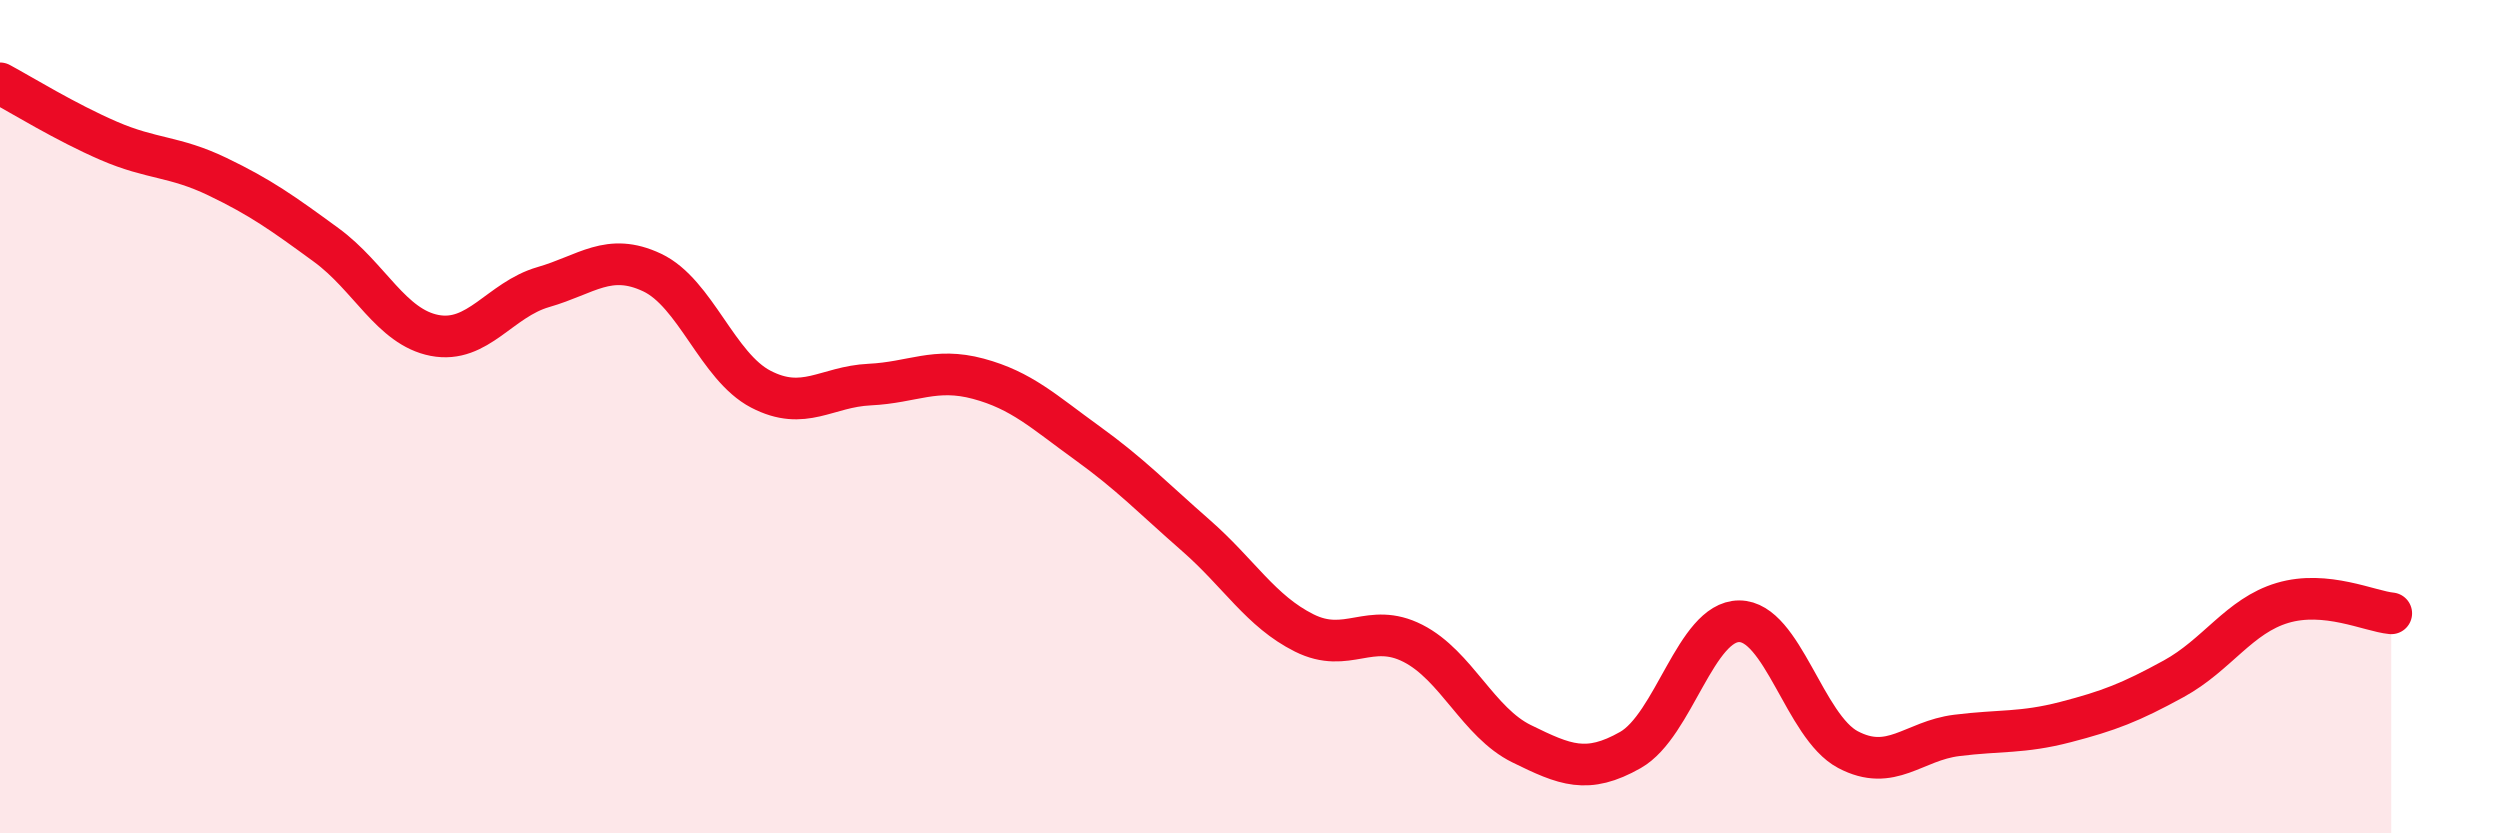 
    <svg width="60" height="20" viewBox="0 0 60 20" xmlns="http://www.w3.org/2000/svg">
      <path
        d="M 0,2 C 0.52,2.28 1.57,2.93 2.61,3.38 C 3.65,3.83 4.18,3.74 5.22,4.24 C 6.26,4.74 6.79,5.12 7.83,5.88 C 8.87,6.64 9.39,7.85 10.43,8.05 C 11.47,8.25 12,7.19 13.04,6.89 C 14.08,6.59 14.61,6.05 15.65,6.54 C 16.69,7.03 17.22,8.8 18.26,9.34 C 19.3,9.88 19.83,9.28 20.87,9.23 C 21.91,9.18 22.44,8.81 23.48,9.09 C 24.52,9.37 25.05,9.88 26.09,10.63 C 27.13,11.38 27.66,11.94 28.7,12.85 C 29.74,13.76 30.26,14.67 31.3,15.19 C 32.34,15.71 32.87,14.91 33.91,15.44 C 34.95,15.97 35.48,17.34 36.52,17.85 C 37.56,18.36 38.09,18.59 39.13,18 C 40.17,17.41 40.7,14.91 41.74,14.91 C 42.78,14.91 43.31,17.44 44.35,17.99 C 45.39,18.54 45.92,17.78 46.96,17.65 C 48,17.52 48.53,17.6 49.57,17.33 C 50.61,17.06 51.13,16.86 52.17,16.29 C 53.21,15.72 53.74,14.78 54.78,14.47 C 55.82,14.16 56.87,14.67 57.39,14.72L57.39 20L0 20Z"
        fill="#EB0A25"
        opacity="0.1"
        stroke-linecap="round"
        stroke-linejoin="round"
      />
      <path
        d="M 0,2 C 0.52,2.28 1.57,2.93 2.61,3.38 C 3.65,3.83 4.18,3.74 5.22,4.24 C 6.26,4.74 6.79,5.12 7.83,5.88 C 8.87,6.64 9.39,7.85 10.43,8.05 C 11.47,8.25 12,7.19 13.04,6.89 C 14.08,6.59 14.61,6.05 15.65,6.54 C 16.69,7.03 17.22,8.8 18.26,9.34 C 19.3,9.88 19.83,9.28 20.87,9.23 C 21.91,9.18 22.44,8.81 23.48,9.09 C 24.52,9.37 25.05,9.88 26.09,10.63 C 27.13,11.38 27.66,11.94 28.7,12.85 C 29.74,13.76 30.26,14.67 31.3,15.19 C 32.34,15.71 32.87,14.91 33.91,15.44 C 34.95,15.97 35.48,17.34 36.52,17.85 C 37.56,18.36 38.09,18.59 39.13,18 C 40.17,17.41 40.7,14.91 41.74,14.91 C 42.78,14.91 43.31,17.44 44.35,17.99 C 45.39,18.54 45.92,17.78 46.96,17.65 C 48,17.52 48.53,17.6 49.57,17.33 C 50.61,17.06 51.13,16.86 52.17,16.29 C 53.21,15.72 53.74,14.78 54.78,14.47 C 55.82,14.16 56.87,14.67 57.39,14.72"
        stroke="#EB0A25"
        stroke-width="1"
        fill="none"
        stroke-linecap="round"
        stroke-linejoin="round"
      />
    </svg>
  